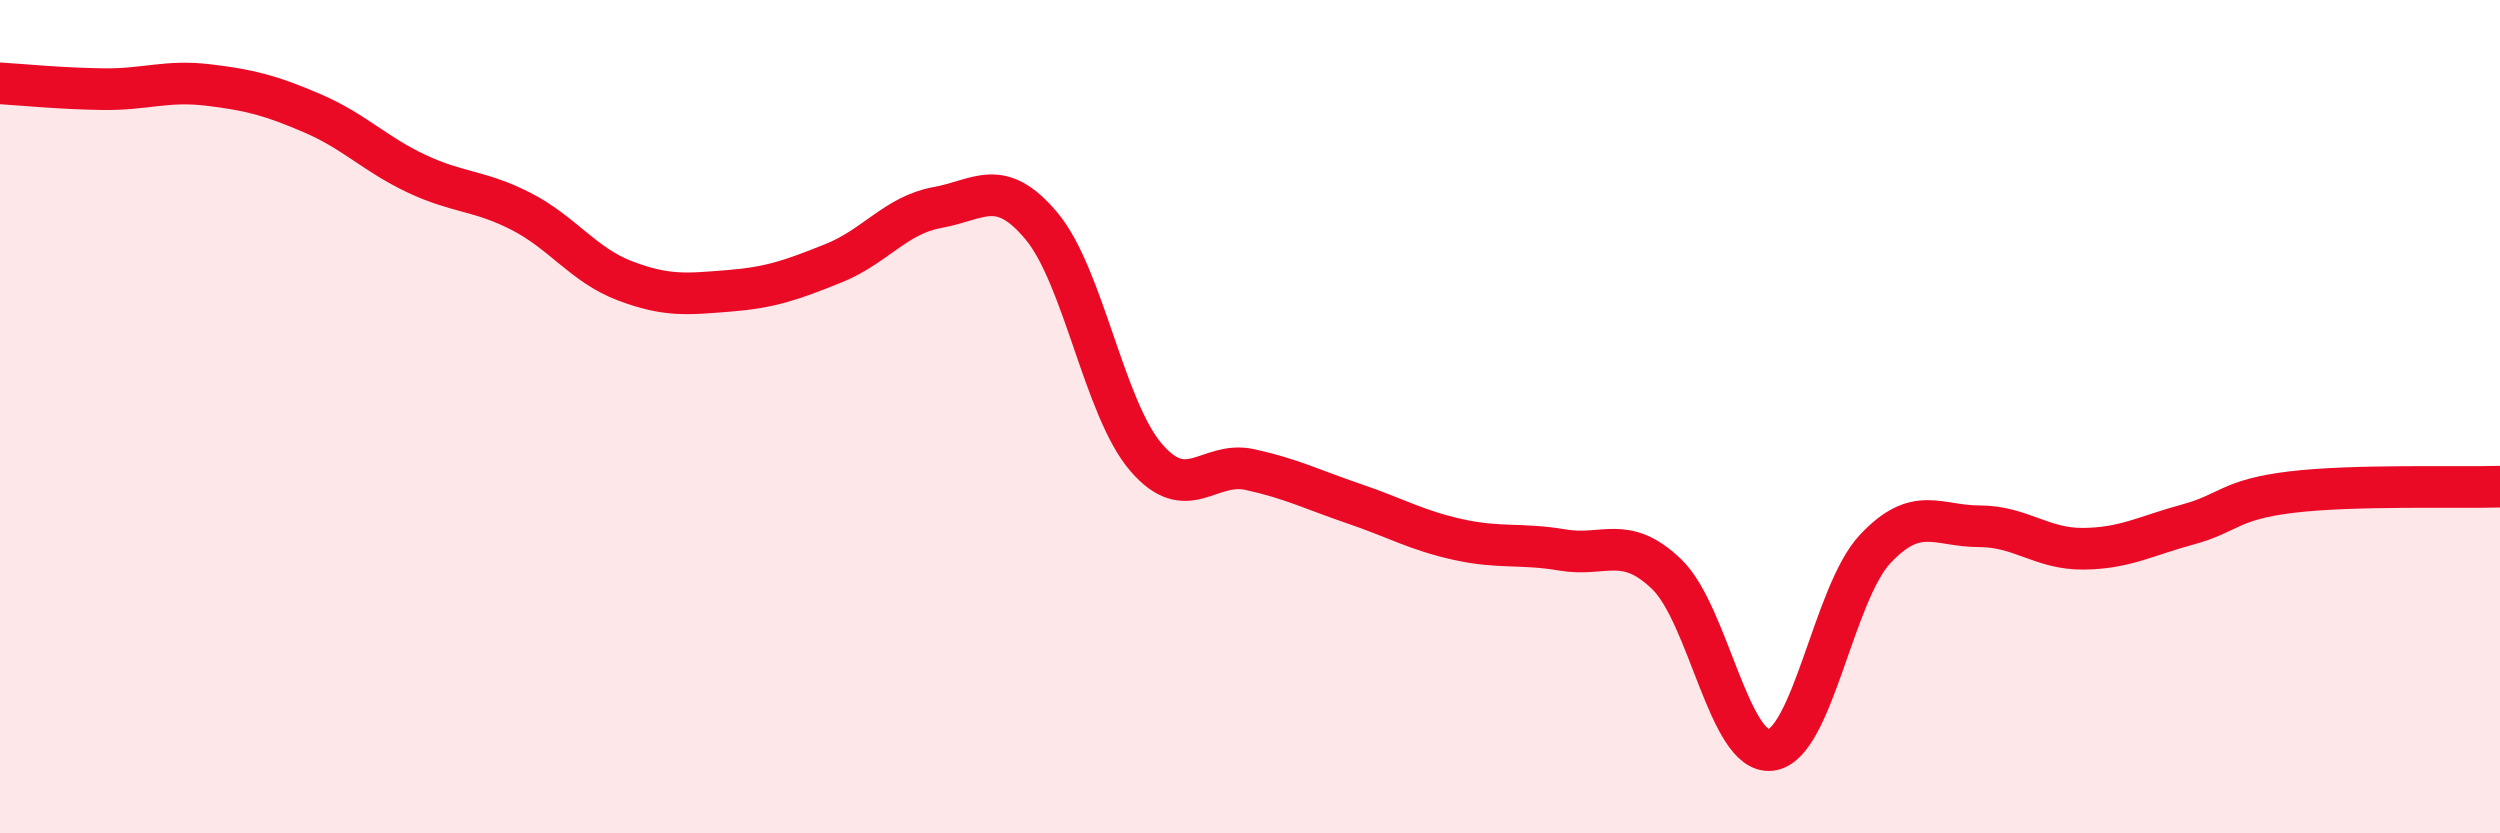
    <svg width="60" height="20" viewBox="0 0 60 20" xmlns="http://www.w3.org/2000/svg">
      <path
        d="M 0,2 C 0.5,2.03 1.5,2.13 2.5,2.14 C 3.5,2.15 4,1.92 5,2.04 C 6,2.16 6.5,2.29 7.5,2.72 C 8.5,3.15 9,3.7 10,4.17 C 11,4.64 11.5,4.56 12.5,5.07 C 13.5,5.58 14,6.36 15,6.74 C 16,7.12 16.5,7.06 17.5,6.98 C 18.5,6.9 19,6.72 20,6.32 C 21,5.92 21.5,5.16 22.5,4.98 C 23.5,4.8 24,4.23 25,5.43 C 26,6.63 26.5,9.8 27.5,10.97 C 28.5,12.14 29,11.05 30,11.27 C 31,11.49 31.5,11.75 32.5,12.09 C 33.5,12.43 34,12.73 35,12.95 C 36,13.17 36.5,13.03 37.5,13.2 C 38.5,13.37 39,12.82 40,13.78 C 41,14.74 41.5,18.12 42.5,18 C 43.5,17.88 44,14.25 45,13.18 C 46,12.11 46.5,12.63 47.5,12.63 C 48.5,12.63 49,13.18 50,13.17 C 51,13.16 51.5,12.86 52.5,12.59 C 53.5,12.32 53.5,11.99 55,11.81 C 56.5,11.63 59,11.71 60,11.68L60 20L0 20Z"
        fill="#EB0A25"
        opacity="0.1"
        stroke-linecap="round"
        stroke-linejoin="round"
      />
      <path
        d="M 0,2 C 0.5,2.03 1.5,2.13 2.5,2.14 C 3.5,2.15 4,1.92 5,2.04 C 6,2.16 6.5,2.29 7.5,2.72 C 8.5,3.15 9,3.7 10,4.17 C 11,4.64 11.5,4.56 12.5,5.07 C 13.5,5.58 14,6.36 15,6.74 C 16,7.12 16.5,7.06 17.5,6.98 C 18.5,6.9 19,6.72 20,6.32 C 21,5.92 21.5,5.16 22.5,4.98 C 23.5,4.8 24,4.23 25,5.43 C 26,6.63 26.5,9.8 27.5,10.97 C 28.5,12.14 29,11.05 30,11.27 C 31,11.49 31.5,11.75 32.5,12.09 C 33.5,12.43 34,12.73 35,12.95 C 36,13.17 36.5,13.03 37.5,13.2 C 38.5,13.37 39,12.82 40,13.78 C 41,14.74 41.5,18.12 42.5,18 C 43.5,17.88 44,14.25 45,13.18 C 46,12.11 46.5,12.63 47.5,12.63 C 48.5,12.63 49,13.18 50,13.17 C 51,13.16 51.5,12.86 52.5,12.59 C 53.5,12.32 53.5,11.99 55,11.81 C 56.5,11.63 59,11.71 60,11.68"
        stroke="#EB0A25"
        stroke-width="1"
        fill="none"
        stroke-linecap="round"
        stroke-linejoin="round"
      />
    </svg>
  